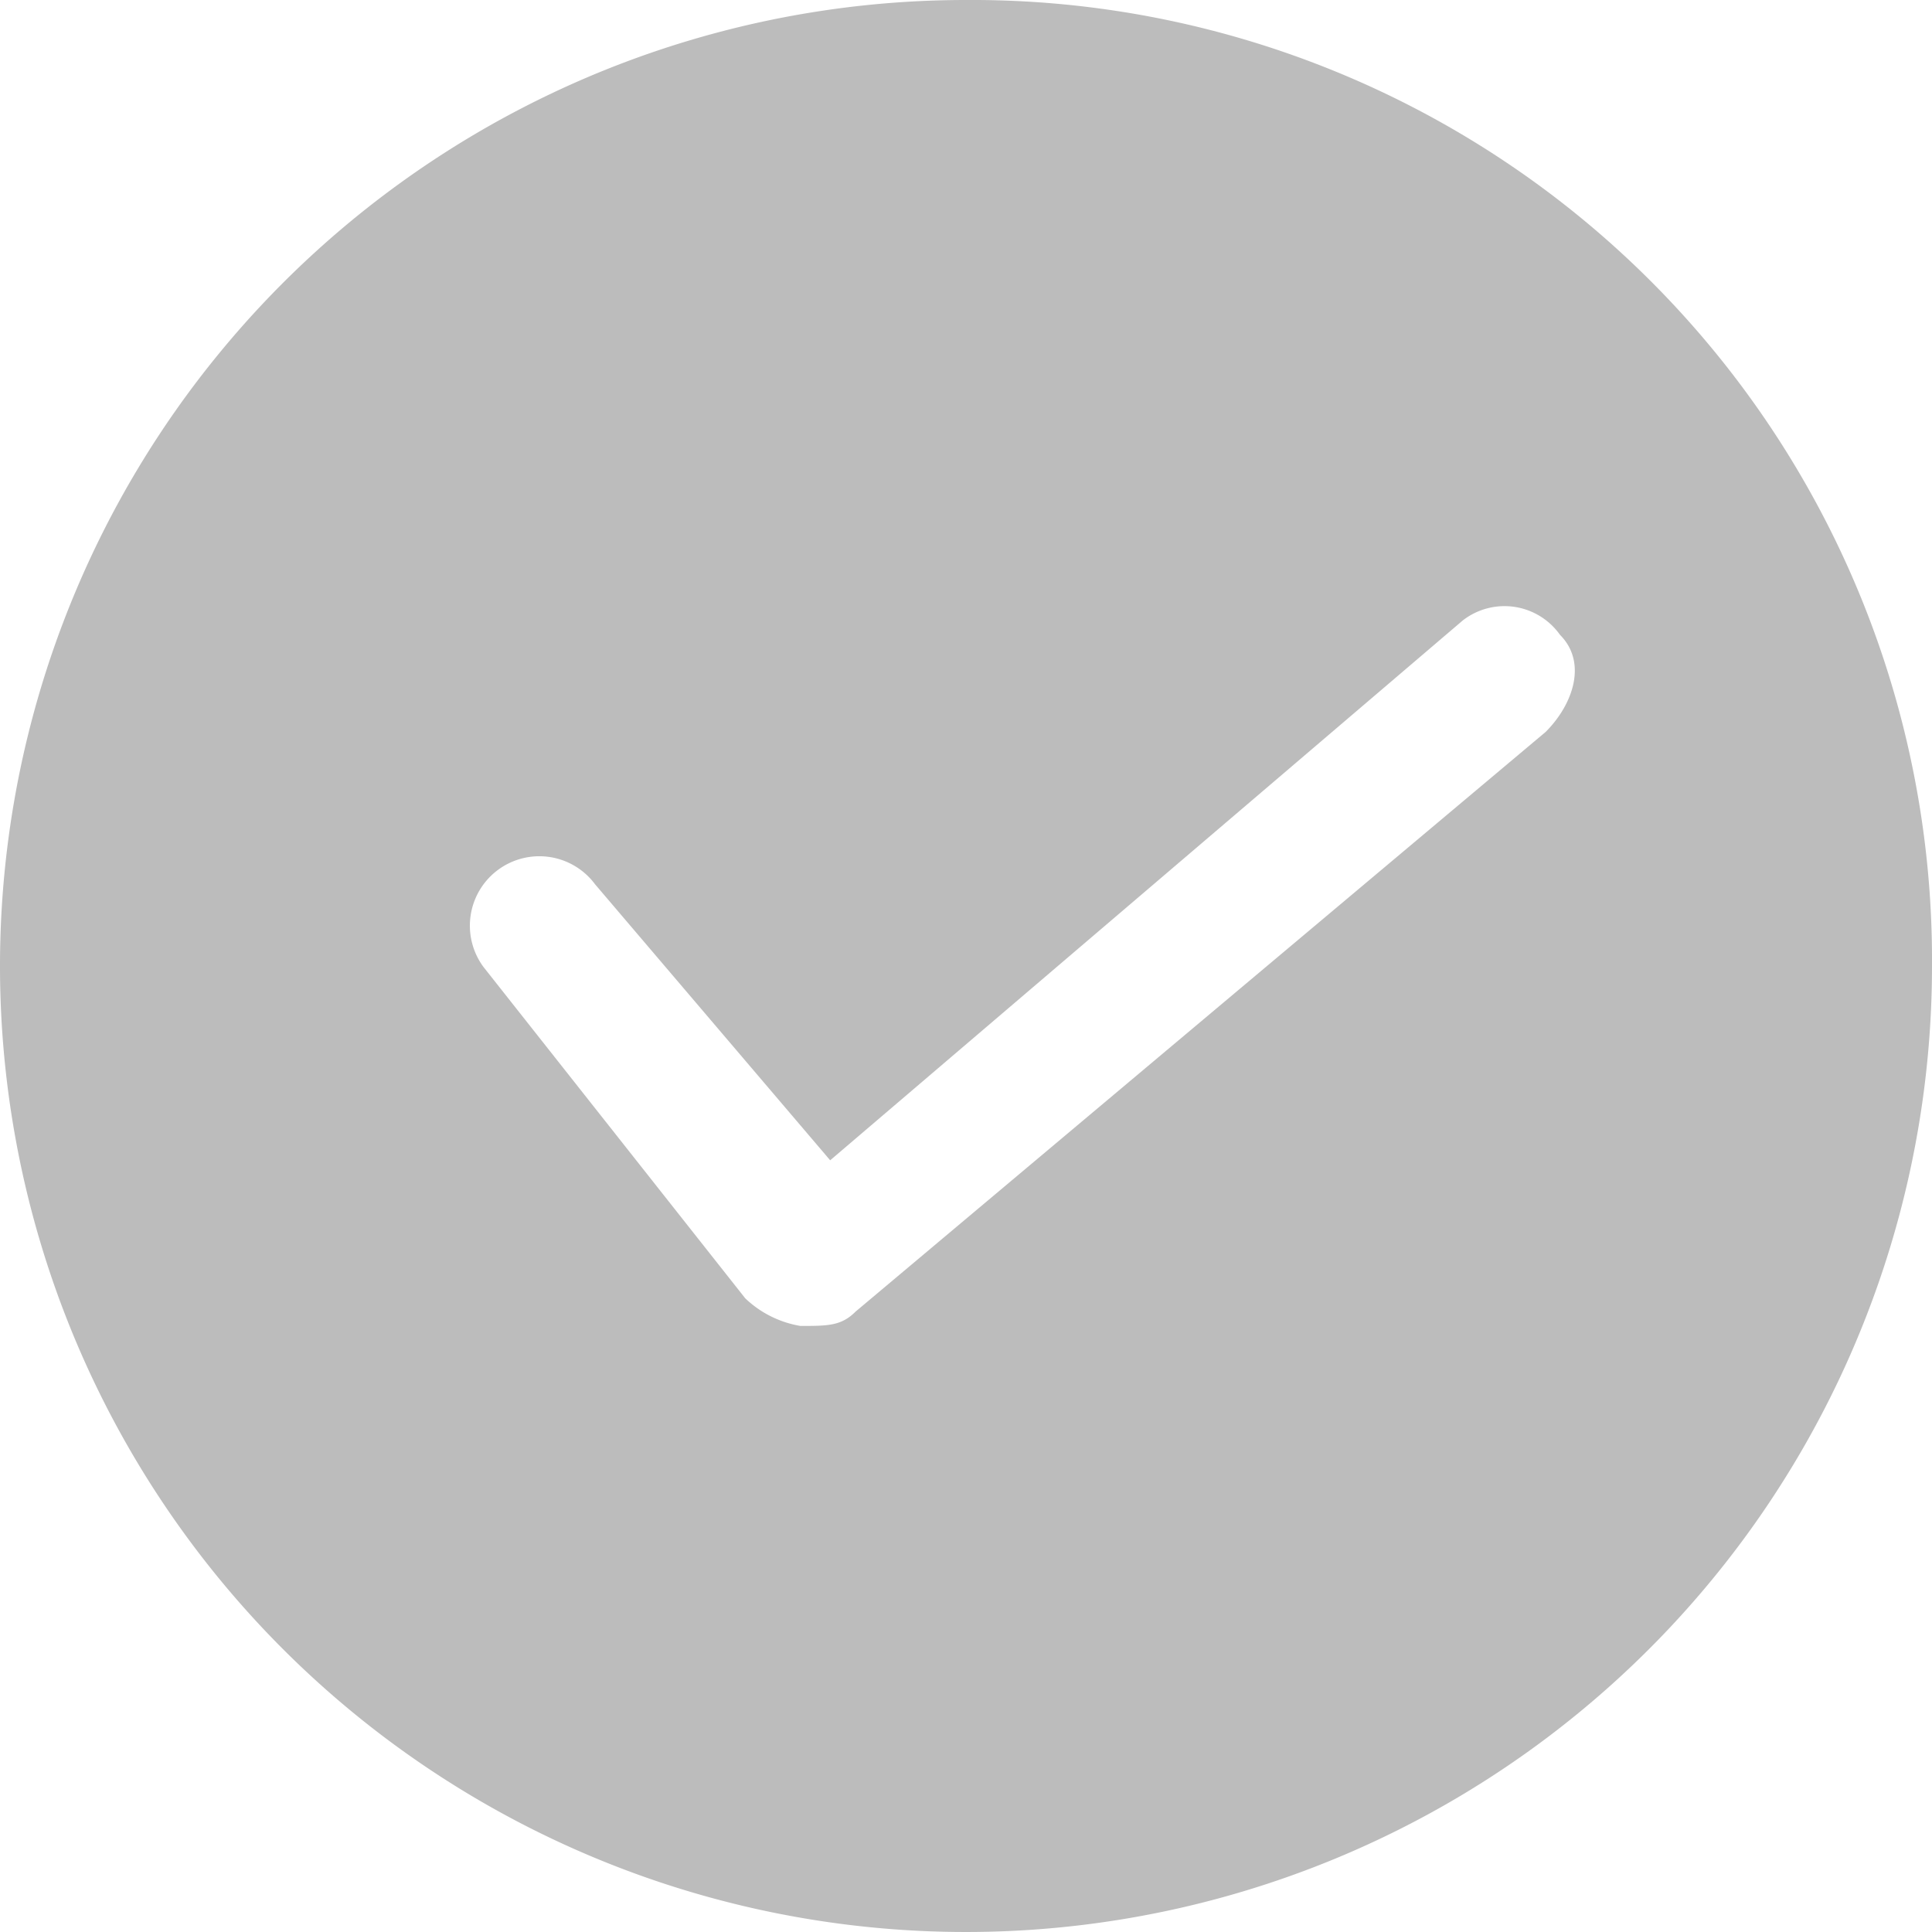 <svg xmlns="http://www.w3.org/2000/svg" viewBox="0 0 30 30">
  <path d="M15 0a15 15 0 1 0 15 15A14.908 14.908 0 0 0 15 0Zm9 11.366-10.714 9c-.223.223-.429.223-.857.223a1.628 1.628 0 0 1-.857-.429l-4.063-5.143a1.078 1.078 0 1 1 1.731-1.286l3.651 4.286 9.823-8.383a1.056 1.056 0 0 1 1.509.223c.428.429.206 1.08-.223 1.509Z" fill="#bcbcbc"/>
</svg>